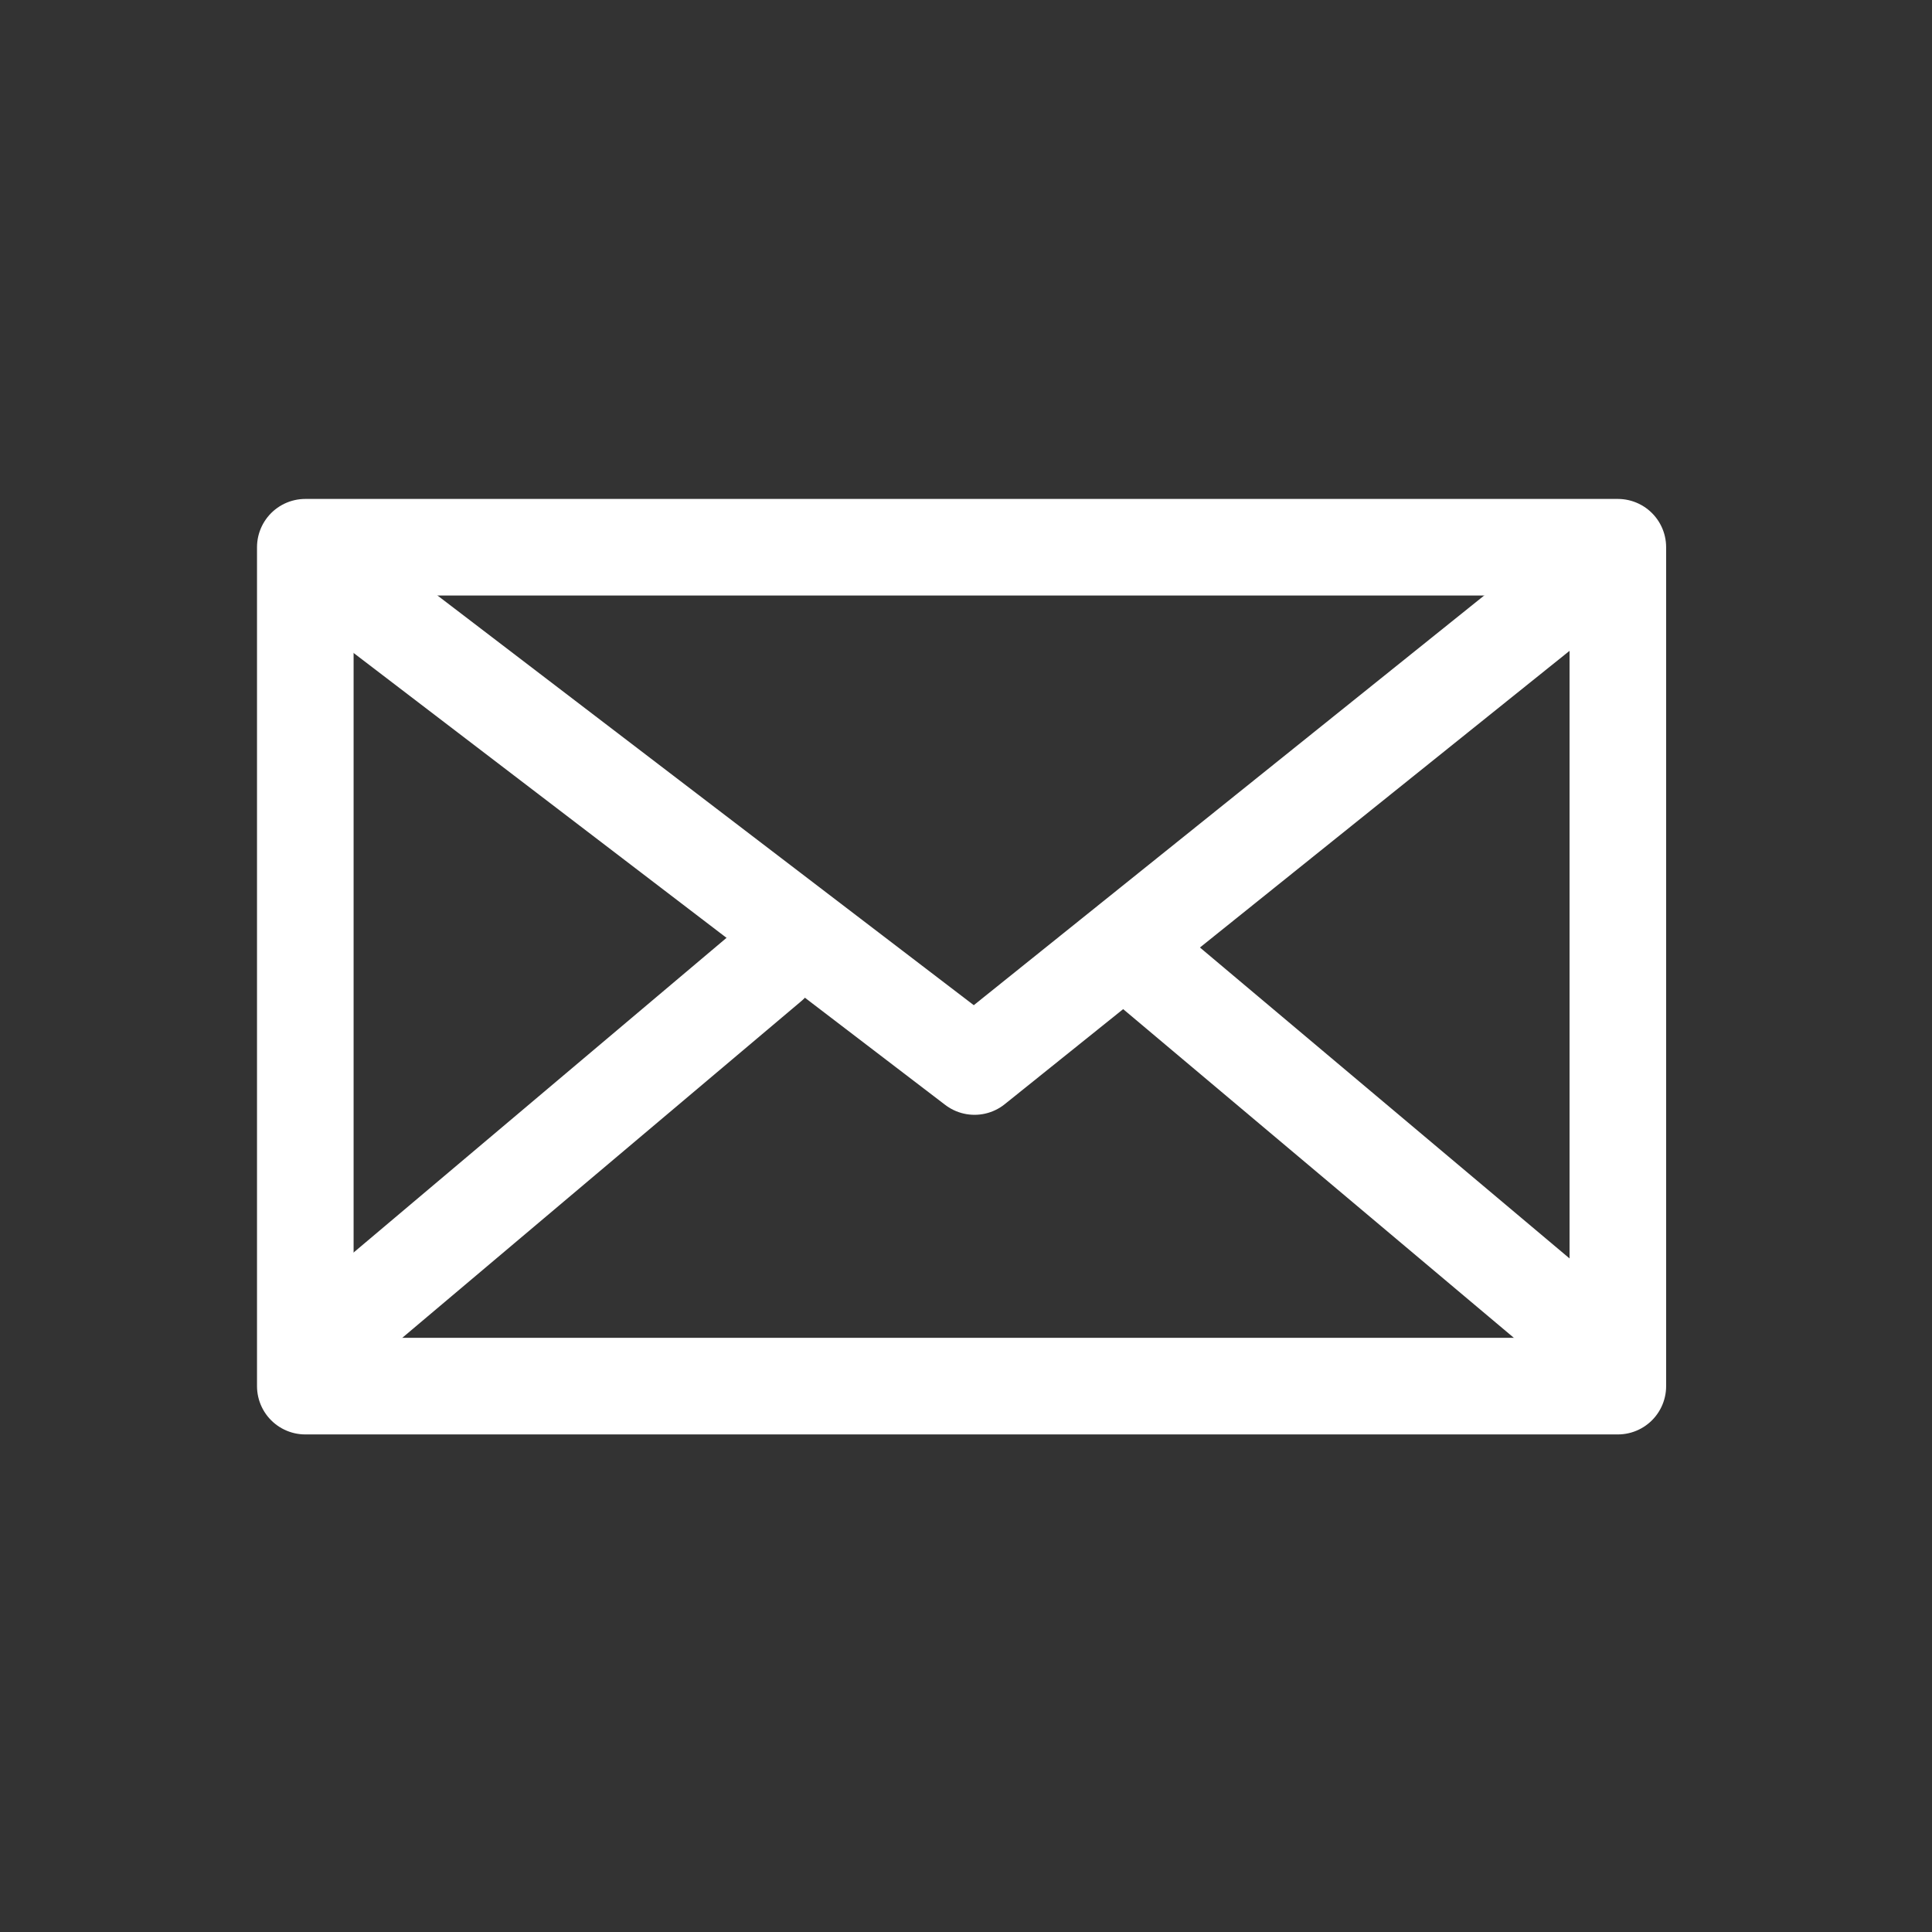 <?xml version="1.0" encoding="utf-8"?>
<!-- Generator: Adobe Illustrator 25.3.1, SVG Export Plug-In . SVG Version: 6.00 Build 0)  -->
<svg version="1.1" id="Ebene_1" xmlns="http://www.w3.org/2000/svg" xmlns:xlink="http://www.w3.org/1999/xlink" x="0px" y="0px"
	 viewBox="0 0 283.5 283.5" style="enable-background:new 0 0 283.5 283.5;" xml:space="preserve">
<rect x="0" y="0" width="283.5" height="283.5" fill="#333333" stroke="none"/>
<style type="text/css">
	.st0{fill:none;stroke:#FFFFFF;stroke-width:14.173;stroke-linecap:round;stroke-linejoin:round;stroke-miterlimit:10;}
</style>
<g>
	<rect x="44.8" y="80.3" class="st0" width="192.6" height="123.1"/>
	<polyline class="st0" points="47.7,83.7 143,156.5 233.7,83.7 	"/>
	<line class="st0" x1="168" y1="141.5" x2="231" y2="194.5"/>
	<line class="st0" x1="113" y1="141.5" x2="49" y2="195.5"/>
</g>
</svg>
